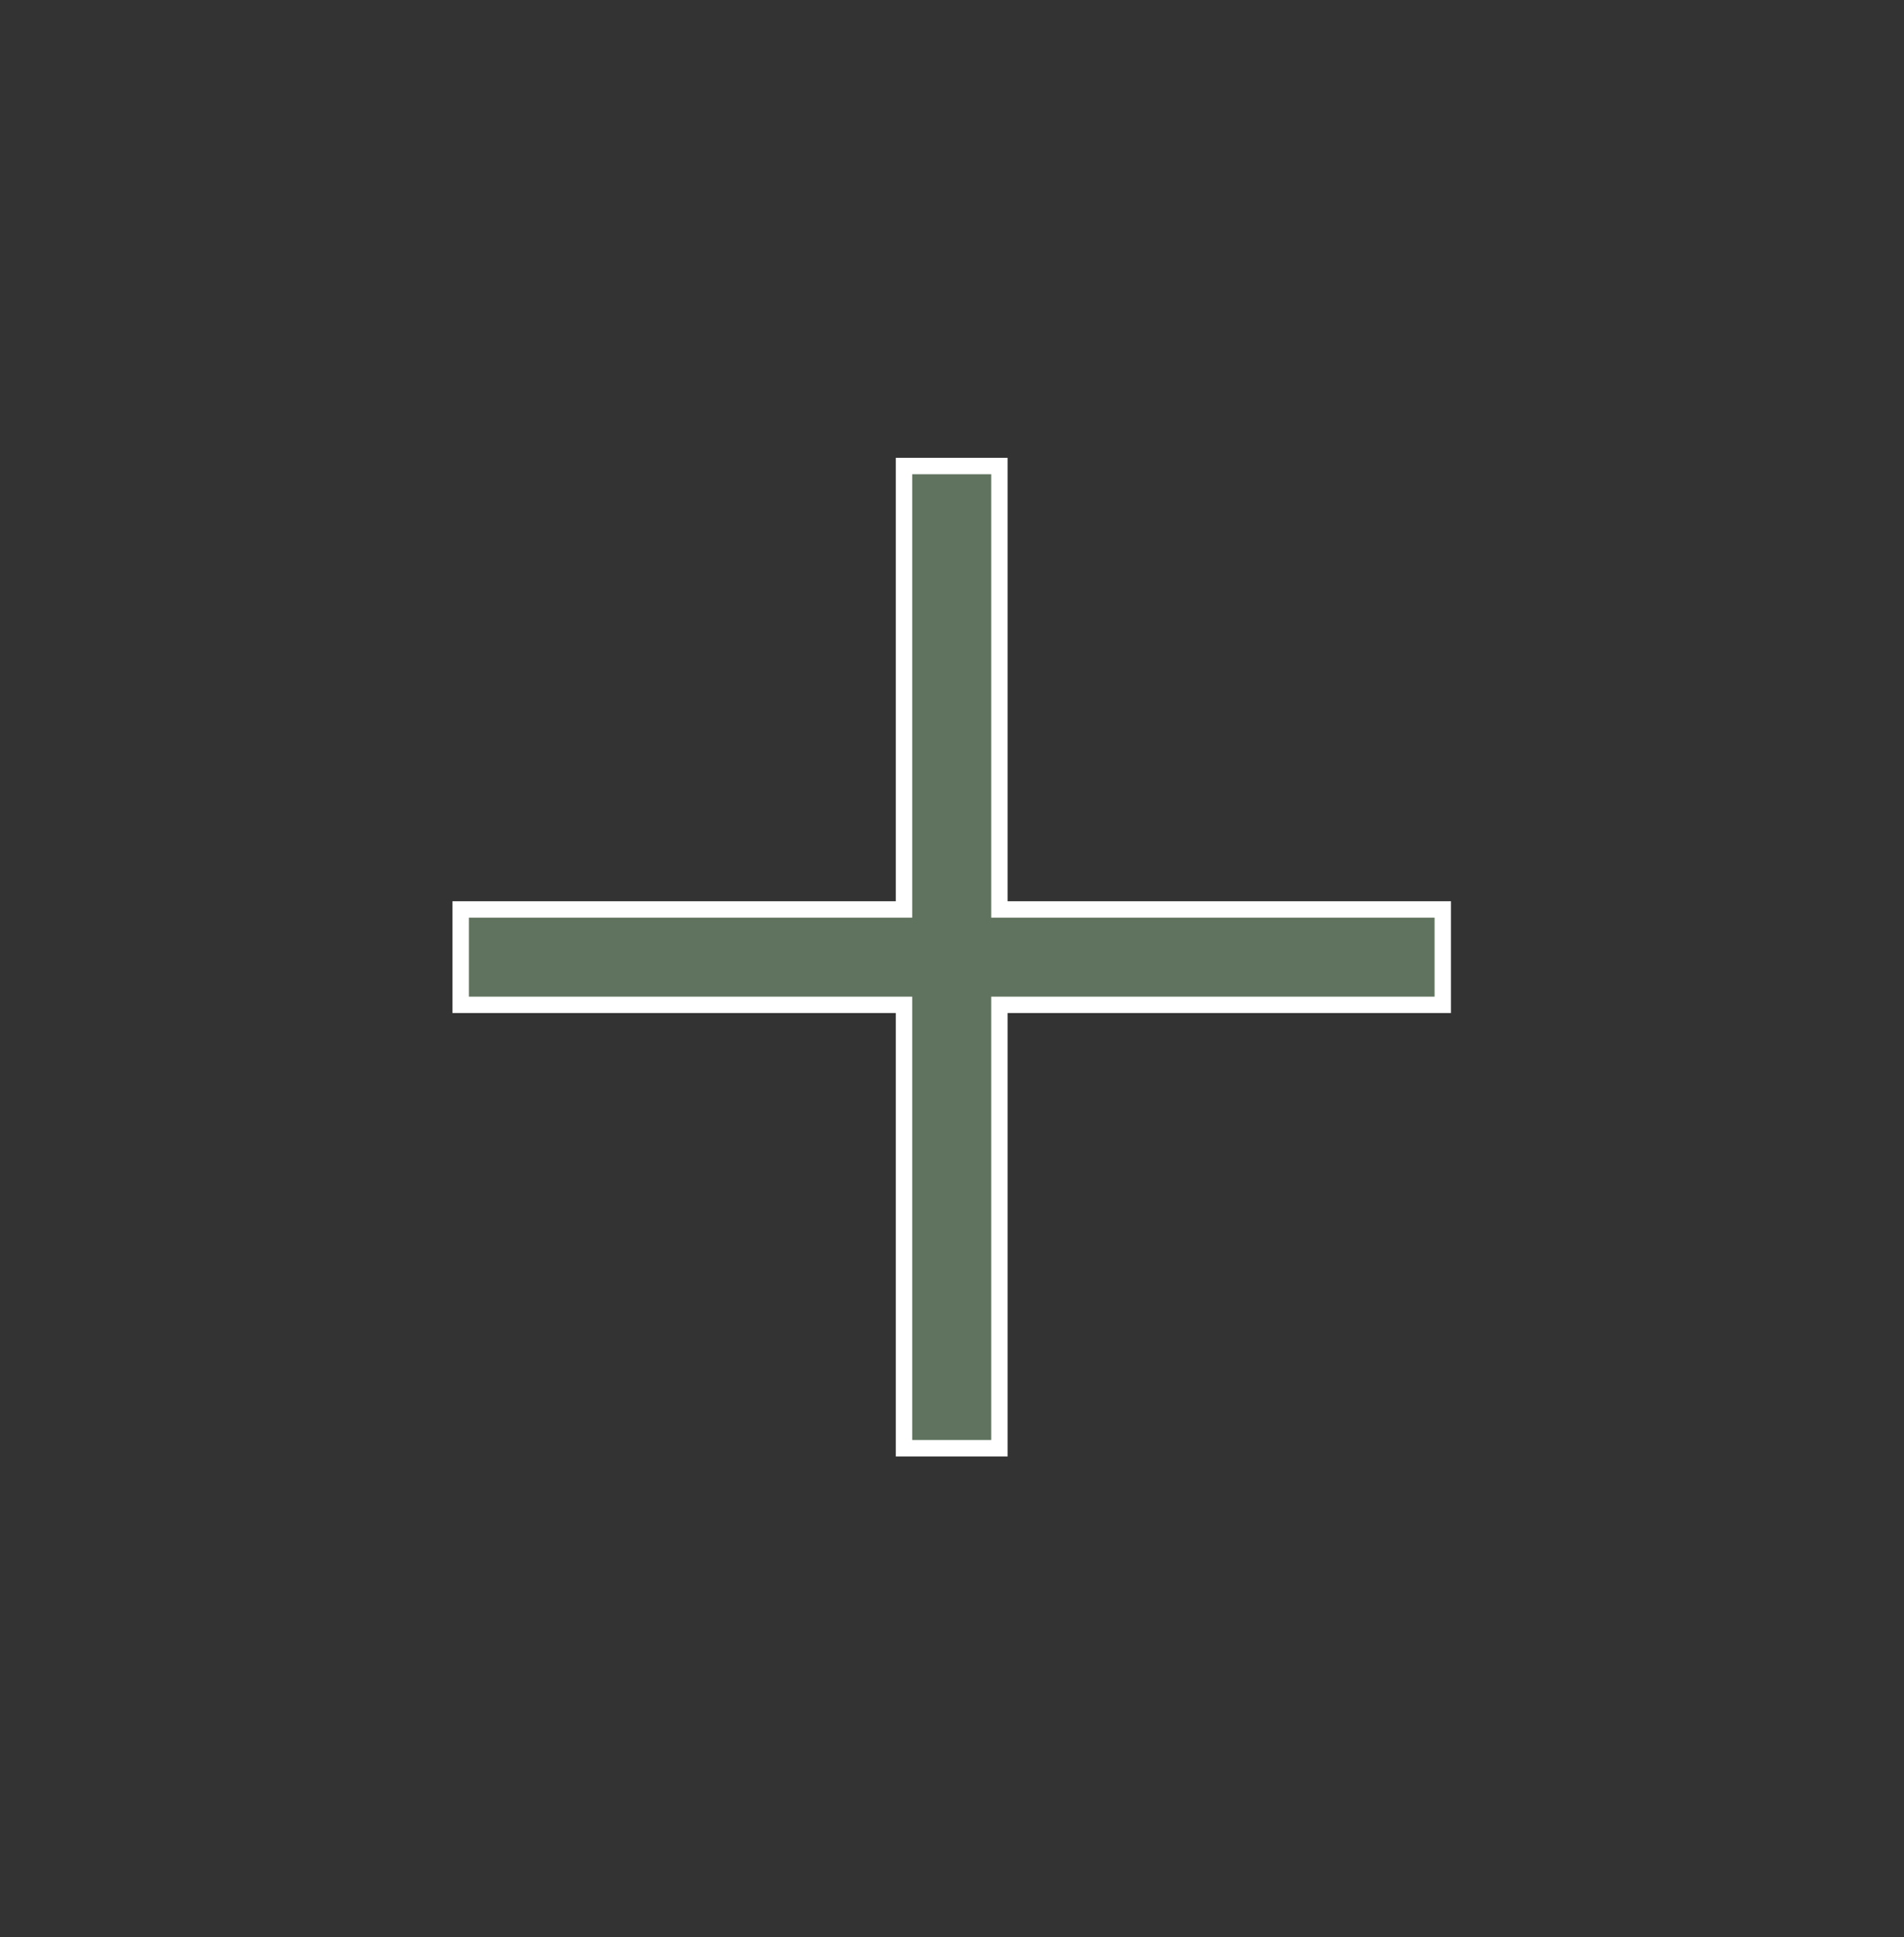 <svg width="58" height="59" viewBox="0 0 58 59" fill="none" xmlns="http://www.w3.org/2000/svg">
    <rect x="0" y="0" width="58" height="59" fill="#333333" stroke="none"/>
    <g clip-path="url(#clip0_1126_674)">
        <path d="M30.695 27.7L43.95 27.7V30.606L30.695 30.606H30.445V30.856L30.445 44.111L27.538 44.111L27.538 30.856V30.606H27.288L14.033 30.606V27.7L27.288 27.7H27.538V27.45L27.538 14.195L30.445 14.195L30.445 27.45V27.7H30.695Z" fill="#60735E" stroke="white" stroke-width="0.5"/>
    </g>
    <defs>
        <clipPath id="clip0_1126_674">
            <rect width="41" height="41" fill="white" transform="translate(0 29.153) rotate(-45)"/>
        </clipPath>
    </defs>
</svg>
